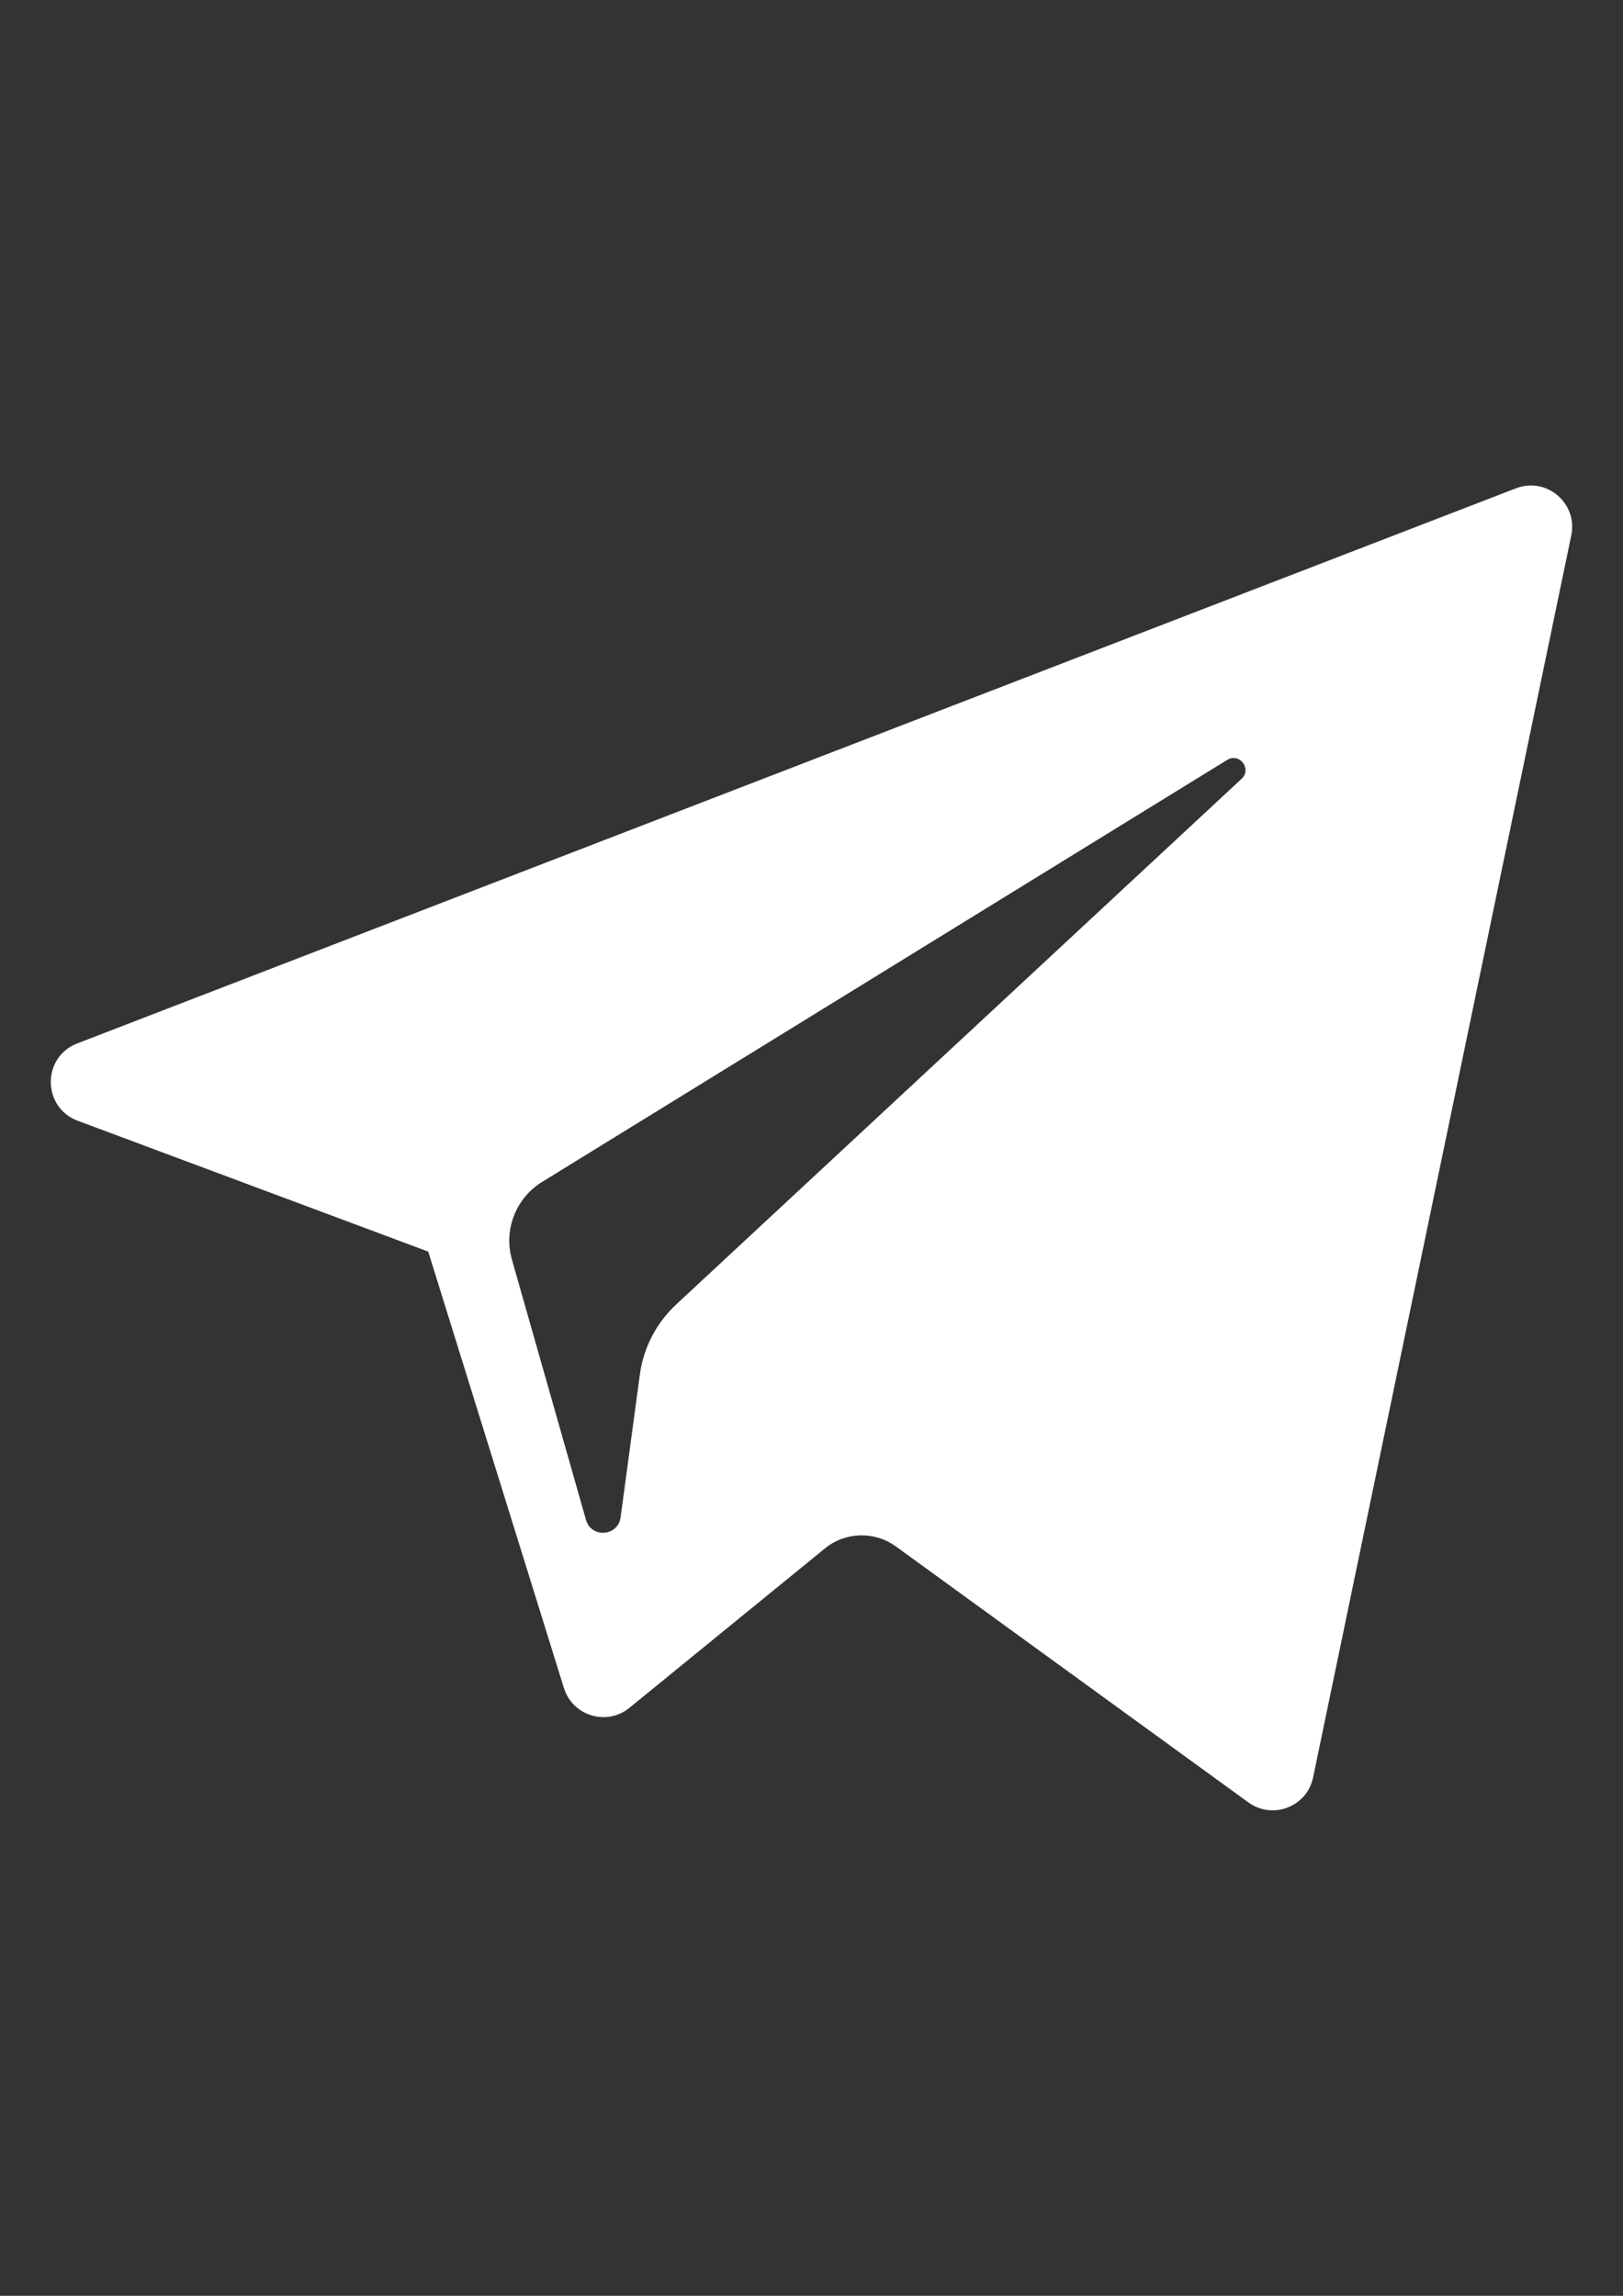 <?xml version="1.0" encoding="UTF-8"?>
<!DOCTYPE svg PUBLIC "-//W3C//DTD SVG 1.1//EN" "http://www.w3.org/Graphics/SVG/1.1/DTD/svg11.dtd">
<!-- Creator: CorelDRAW X8 -->
<svg xmlns="http://www.w3.org/2000/svg" xml:space="preserve" width="21cm" height="29.7cm" version="1.1" style="shape-rendering:geometricPrecision; text-rendering:geometricPrecision; image-rendering:optimizeQuality; fill-rule:evenodd; clip-rule:evenodd"
viewBox="0 0 2100000 2970000"
 xmlns:xlink="http://www.w3.org/1999/xlink">
 <rect x="0" y="0" width="2100000" height="2970000" fill="#333333" stroke="none"/>
 <defs>
  <style type="text/css">
   <![CDATA[
    .fil0 {fill:white}
   ]]>
  </style>
 </defs>
 <g id="Слой_x0020_1">
  <g id="XMLID_496_">
   <path id="XMLID_497_" class="fil0" d="M100508 1449861l453588 169293 175566 564619c11234,36161 55453,49527 84804,25532l252837 -206119c26502,-21595 64252,-22670 91949,-2566l456028 331086c31398,22822 75881,5616 83755,-32324l334066 -1606911c8596,-41444 -32126,-76019 -71589,-60756l-1861535 718126c-45940,17717 -45539,82757 531,100020zm600859 79175l886481 -545984c15932,-9784 32324,11758 18642,24449l-731604 680060c-25715,23937 -42304,55972 -47002,90743l-24921 184687c-3300,24658 -37941,27107 -44746,3242l-95848 -336782c-10975,-38414 5021,-79444 38998,-100415z"/>
  </g>
  <g id="_415353288">
  </g>
  <g id="_415357344">
  </g>
  <g id="_415357920">
  </g>
  <g id="_415357968">
  </g>
  <g id="_415359144">
  </g>
  <g id="_415359000">
  </g>
  <g id="_415359408">
  </g>
  <g id="_415359264">
  </g>
  <g id="_415359432">
  </g>
  <g id="_415358808">
  </g>
  <g id="_415358664">
  </g>
  <g id="_415358184">
  </g>
  <g id="_415358064">
  </g>
  <g id="_415358328">
  </g>
  <g id="_415357176">
  </g>
 </g>
</svg>
